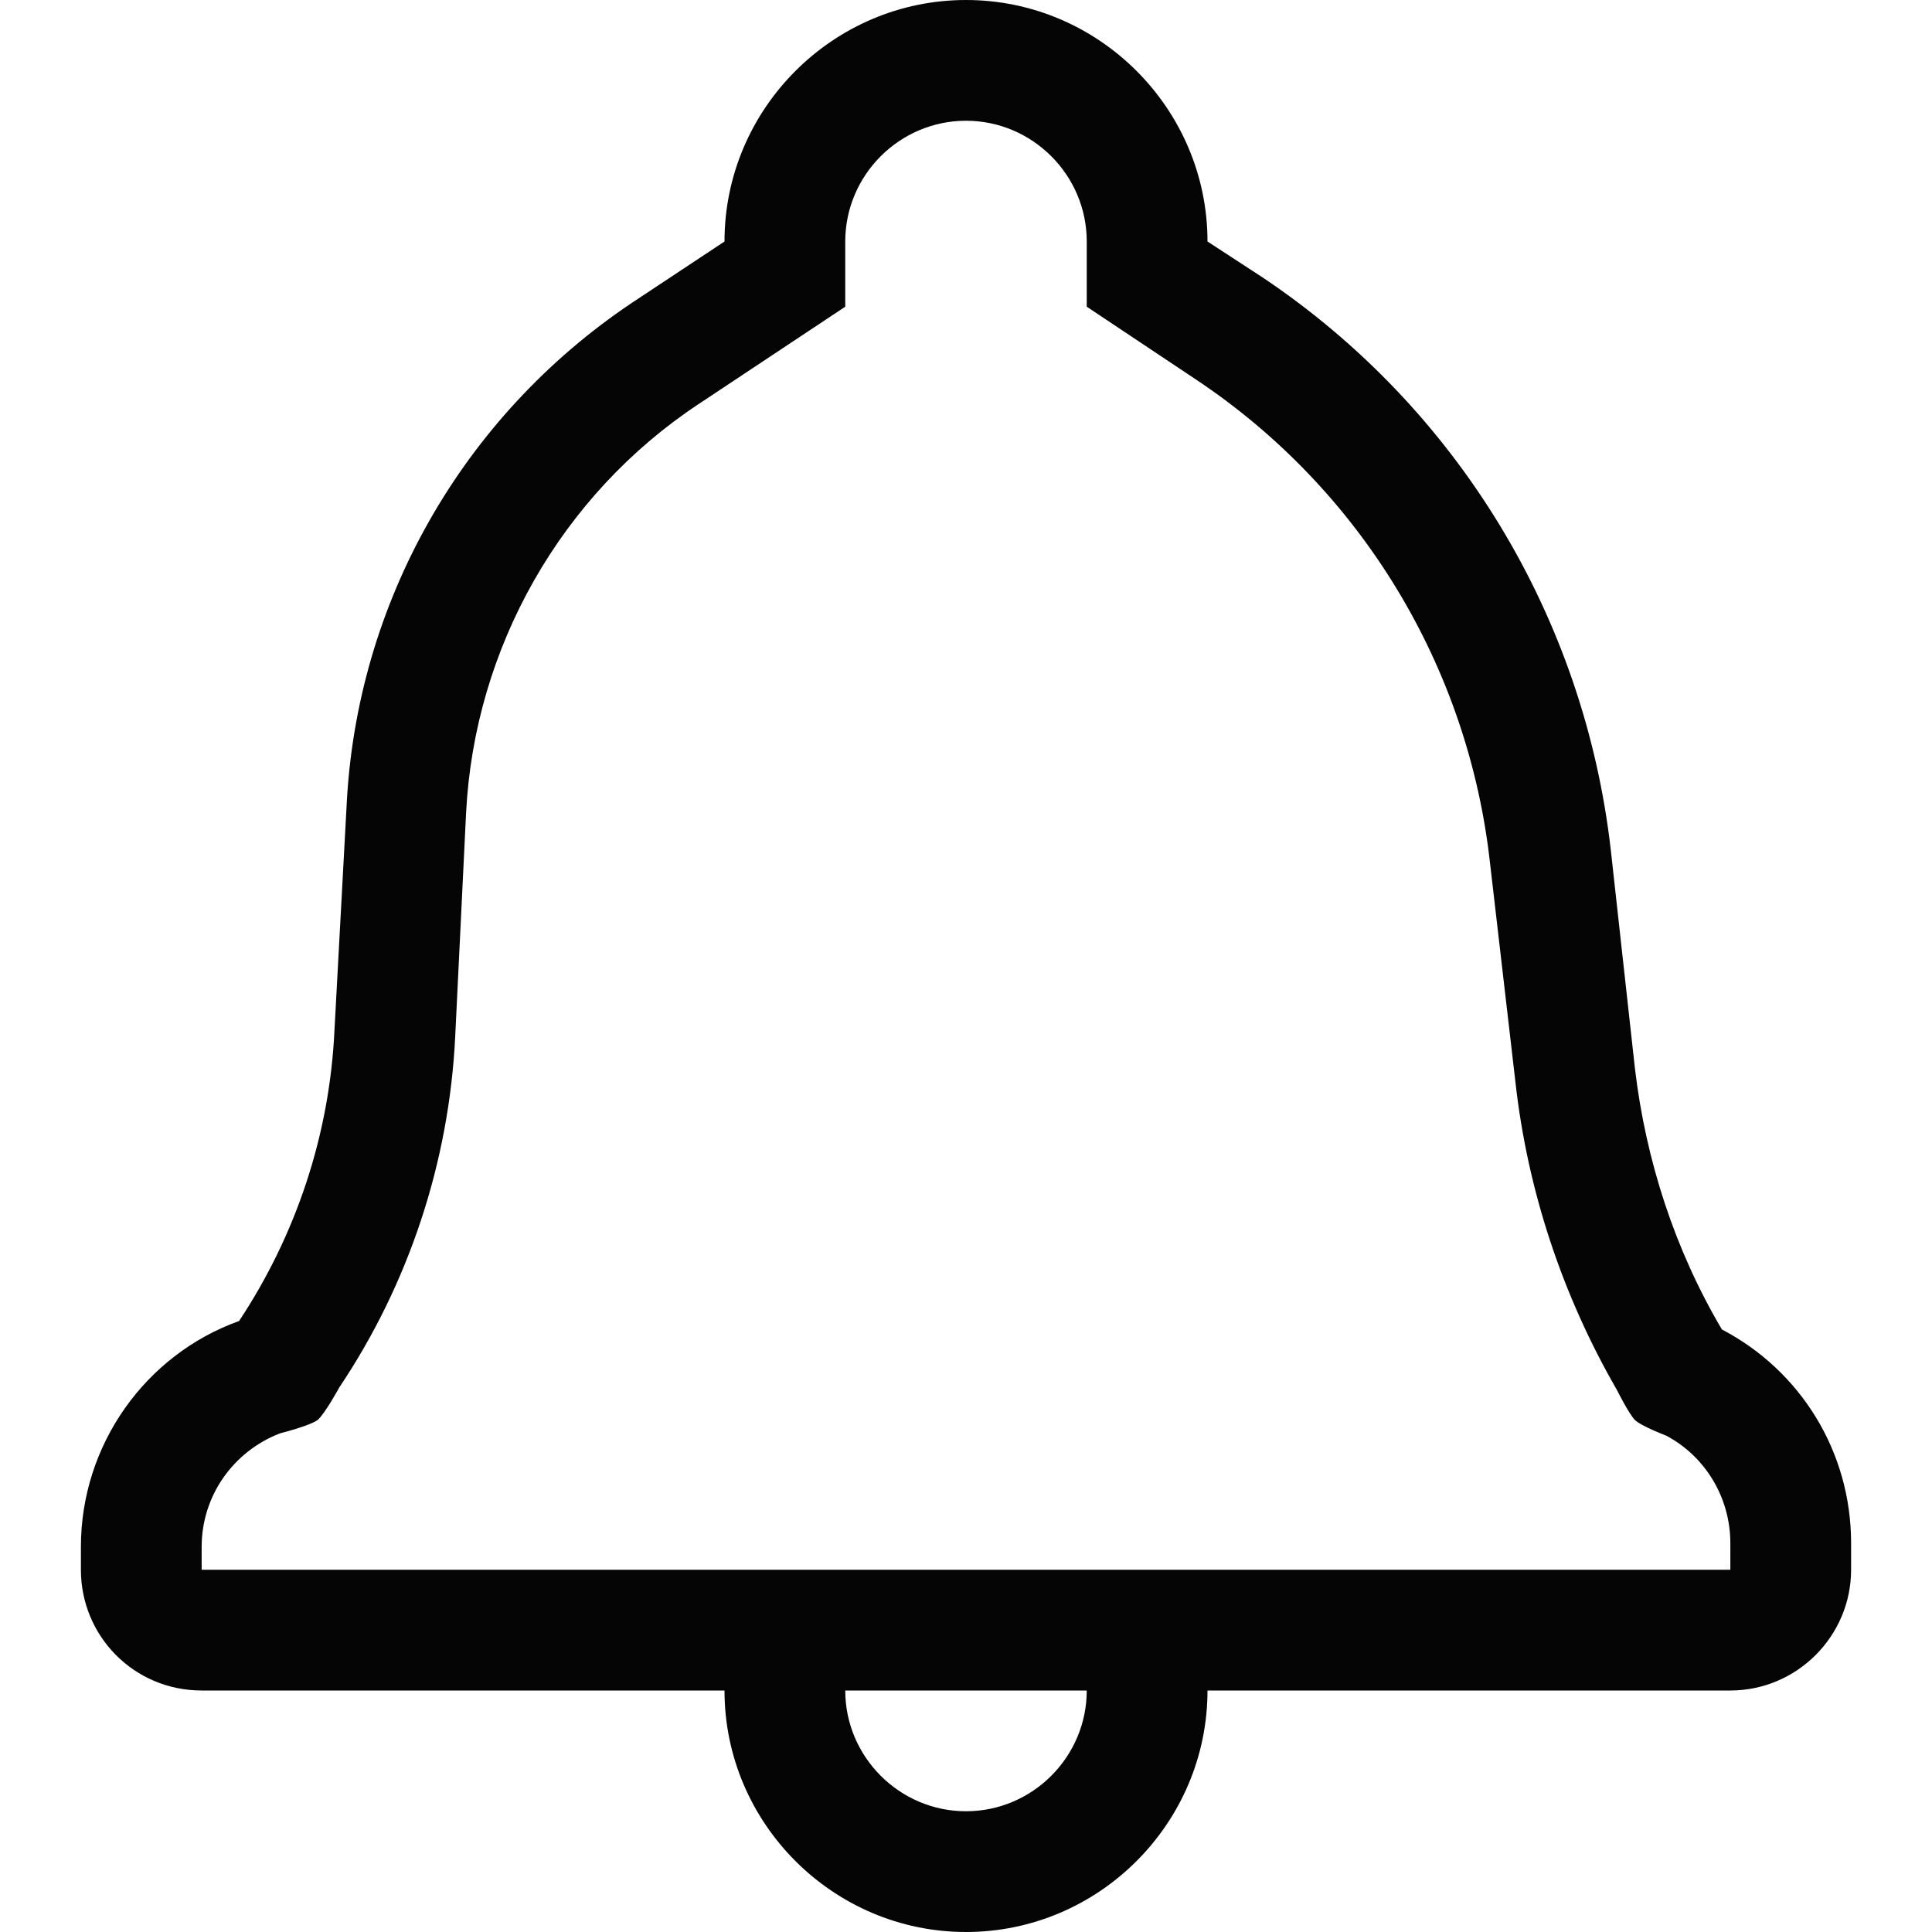 <svg width="32" height="32" viewBox="0 0 32 32" fill="none" xmlns="http://www.w3.org/2000/svg">
<path fill-rule="evenodd" clip-rule="evenodd" d="M28.52 22.02C27.74 20.7 27.26 19.22 27.08 17.7L26.68 14.08C26.24 10.22 24.14 6.76 20.92 4.6L20 4C20 1.8 18.2 0 16 0C13.8 0 12 1.8 12 4L10.46 5.02C7.66 6.9 5.9 9.98 5.74 13.36L5.54 17.06C5.46 18.8 4.9 20.46 3.96 21.88C2.4 22.44 1.34 23.94 1.34 25.62V26C1.34 27.1 2.22 28 3.34 28H12C12 30.2 13.8 32 16 32C18.2 32 20 30.2 20 28H28.66C29.76 28 30.66 27.1 30.66 26V25.56C30.66 24.04 29.82 22.7 28.52 22.02ZM16 30C14.9 30 14 29.1 14 28H18C18 29.1 17.1 30 16 30ZM28.66 26H3.34V25.62C3.34 24.78 3.86 24.04 4.64 23.74C4.64 23.74 5.12 23.62 5.26 23.52C5.38 23.42 5.62 22.98 5.62 22.98C6.76 21.28 7.44 19.26 7.54 17.16L7.72 13.46C7.86 10.72 9.3 8.2 11.56 6.7L14 5.08V4C14 2.9 14.9 2 16 2C17.1 2 18 2.9 18 4V5.08L19.8 6.28C22.54 8.1 24.32 11.04 24.68 14.3L25.1 17.92C25.3 19.72 25.88 21.46 26.78 23.02C26.78 23.02 26.98 23.42 27.08 23.52C27.18 23.62 27.6 23.78 27.6 23.78C28.24 24.12 28.66 24.8 28.66 25.56V26Z" fill="#050505"/>
</svg>
